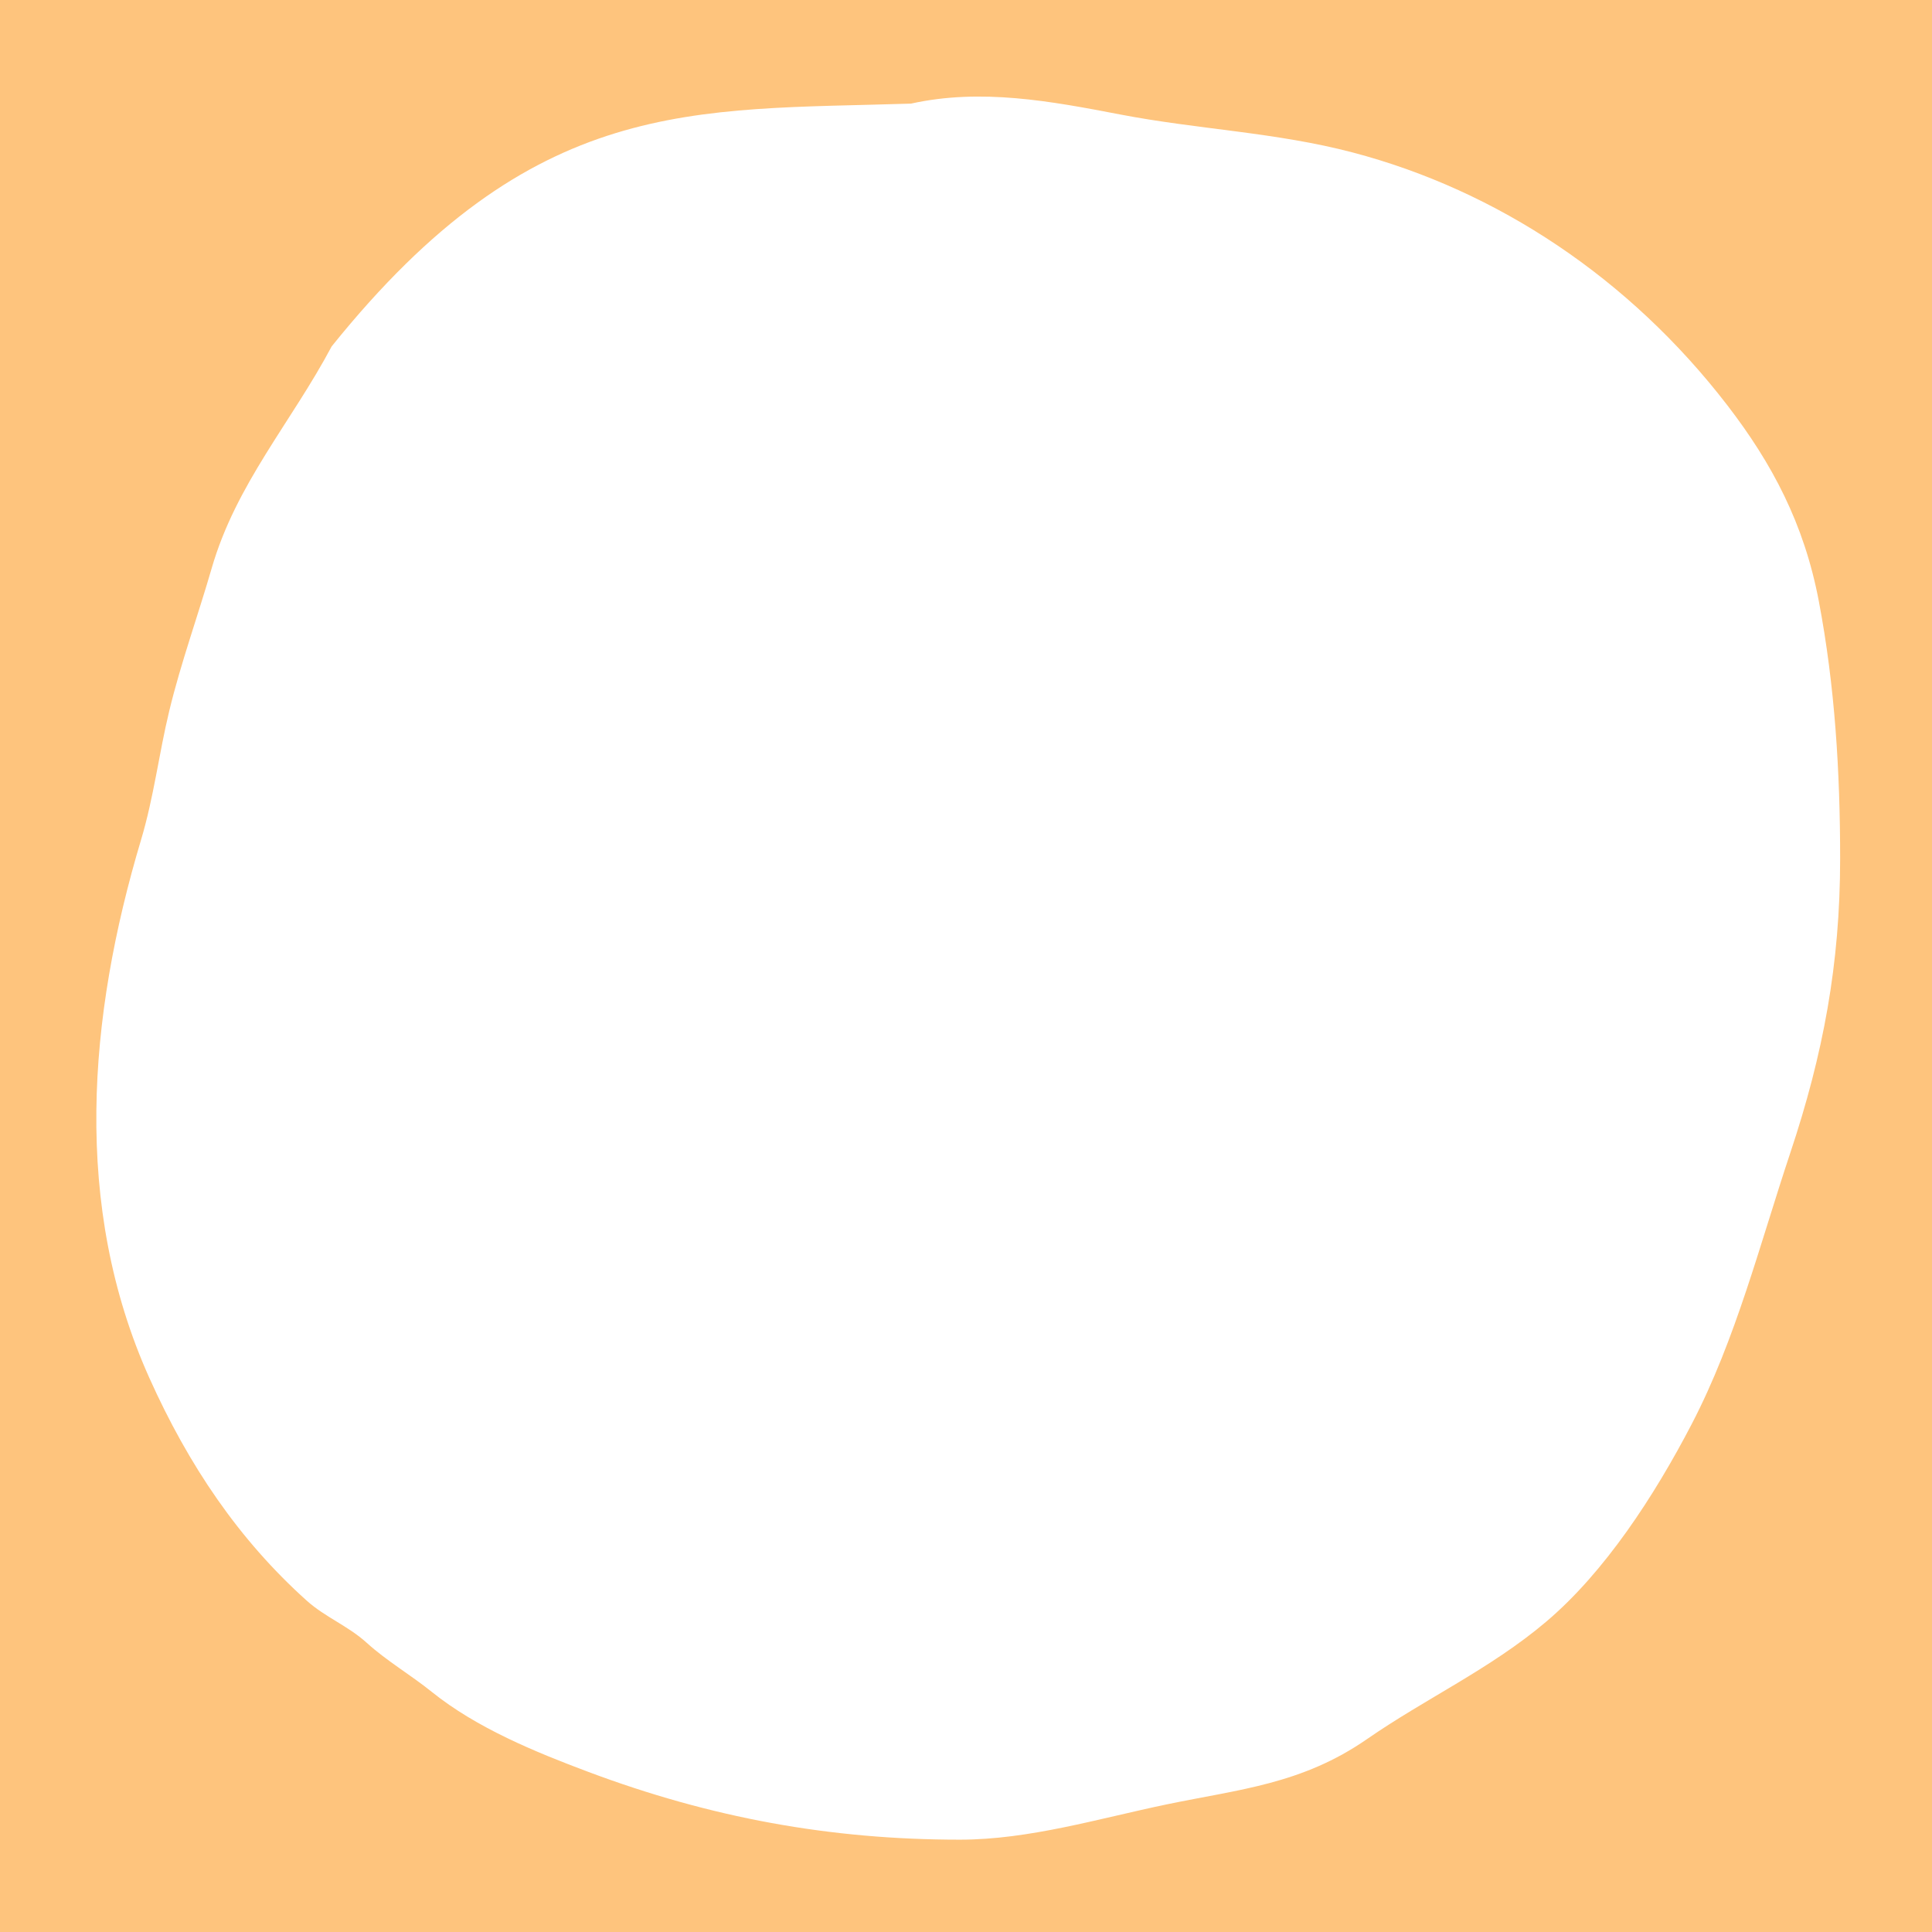 <?xml version="1.0" encoding="utf-8"?>
<svg xmlns="http://www.w3.org/2000/svg" fill="none" height="100%" overflow="visible" preserveAspectRatio="none" style="display: block;" viewBox="0 0 260 260" width="100%">
<path d="M260 260H0V0H260V260ZM150.748 15.406C141.394 13.606 132.021 11.861 122.598 13.944C93.17 14.884 71.871 12.74 44.634 46.618C39.204 56.83 31.761 65.147 28.49 76.465C26.652 82.825 24.335 89.223 22.785 95.64C21.378 101.462 20.708 107.261 18.981 113.027C11.853 136.832 9.704 162.281 20.092 185.42C25.394 197.231 32.148 207.21 41.269 215.4C43.776 217.652 46.818 218.781 49.36 221.088C52.066 223.542 55.254 225.385 58.086 227.669C64.161 232.568 72.118 235.805 79.126 238.435C95.649 244.635 111.732 247.575 129.163 247.575C138.534 247.575 147.838 244.733 157.033 242.822C166.804 240.792 175.199 240.112 183.954 234.048C191.869 228.566 200.535 224.612 208.026 218.285C215.961 211.584 222.648 201.29 227.668 191.636C233.611 180.205 236.814 167.494 240.941 155.114C245.357 141.868 247.634 129.741 247.637 115.587C247.639 103.886 246.94 92.31 244.759 80.853C242.789 70.505 238.504 62.395 232.448 54.528C219.296 37.442 201.502 25.643 182.065 20.525C171.699 17.796 161.212 17.42 150.748 15.406Z" fill="#FEC47D" id="Mask"/>
</svg>